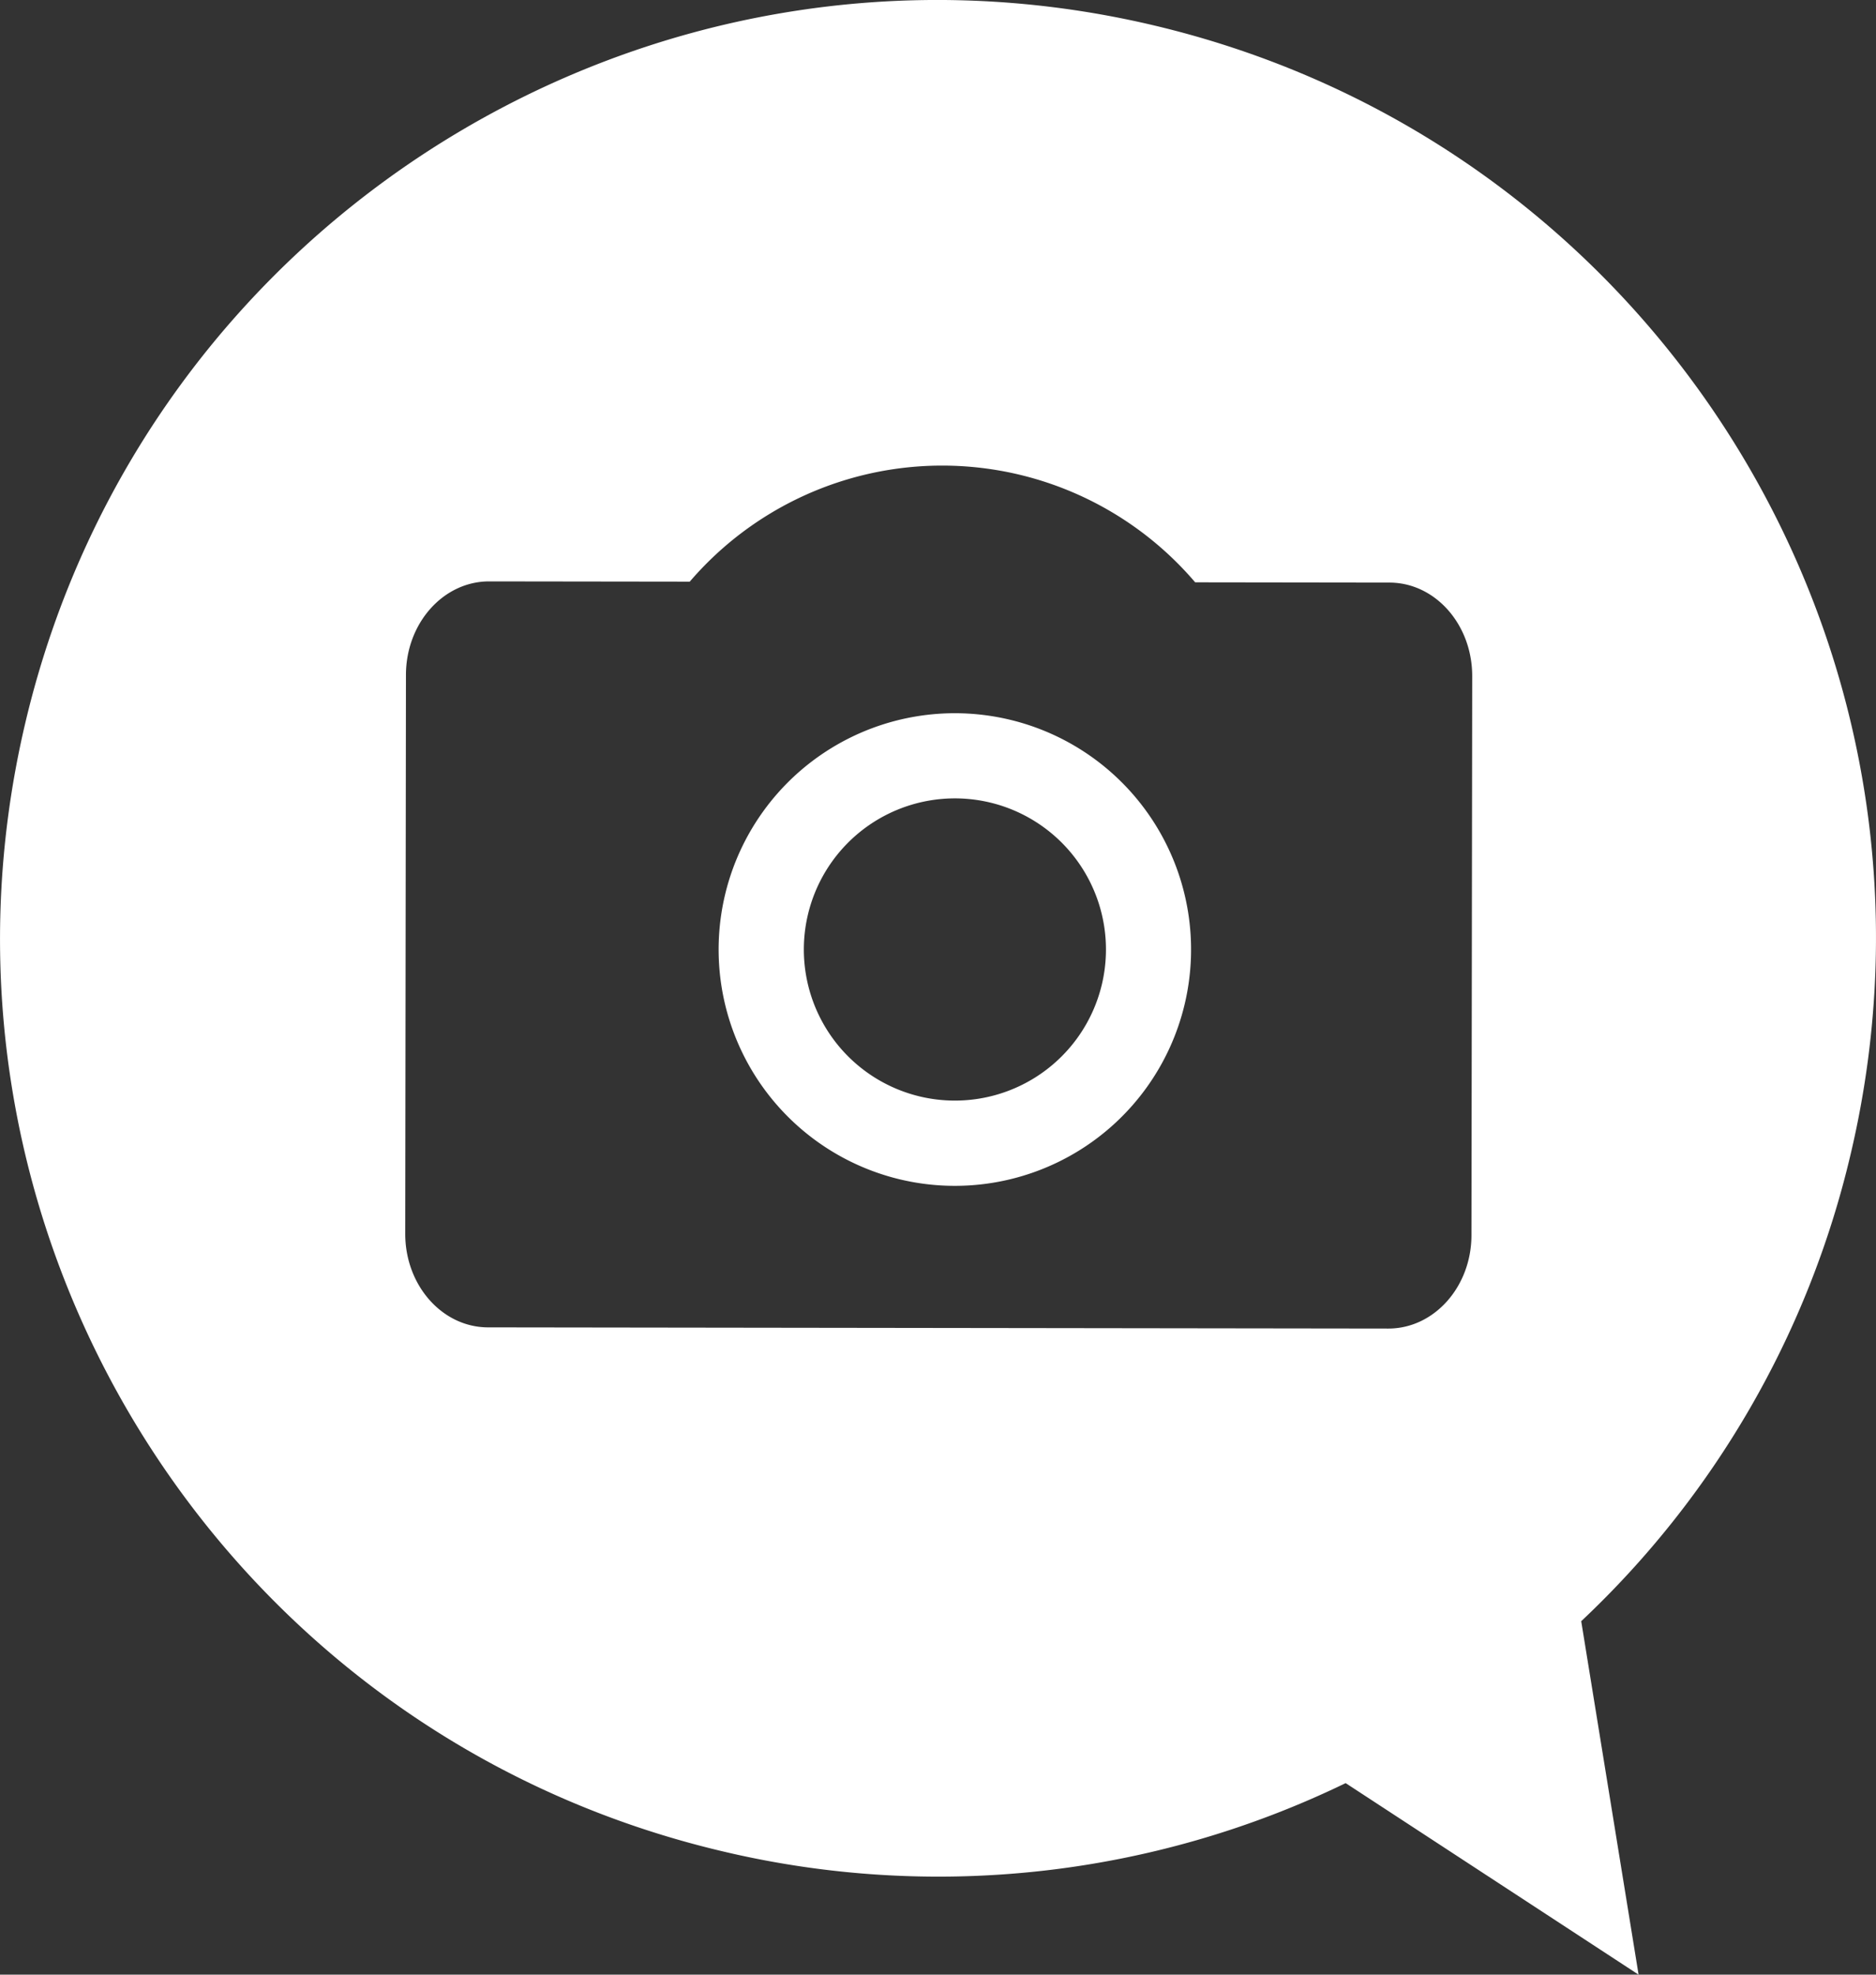 <svg fill="#FFF" id="Capa_1" data-name="Capa 1" xmlns="http://www.w3.org/2000/svg" viewBox="0 0 425.11 447.31"><rect x="0" y="0" width="425.11" height="447.31" fill="#333333" stroke="none"/><title>icone-shoot</title><path id="Dailybooth" d="M166.09,420.94A211.6,211.6,0,0,0,307.33,405.5l66.38,43.39-13-80.07v0A211.46,211.46,0,0,0,421.77,263C448.75,148.78,378,34.31,263.82,7.32S35.14,51.05,8.15,165.27,51.87,394,166.09,420.94ZM113.23,133.28l45.47.06a75.37,75.37,0,0,1,114.53.15l44,.06c10.4,0,18.8,9.51,18.78,21.22l-.17,126.57c0,11.72-8.45,21.19-18.83,21.19l-204-.27c-10.39,0-18.8-9.51-18.78-21.22l.16-126.58C94.41,142.75,102.85,133.28,113.23,133.28Zm93.24,135.49a53.53,53.53,0,1,0-39.79-64.42A53.54,53.54,0,0,0,206.47,268.77Zm20.19-85.42a34.23,34.23,0,1,1-41.19,25.45A34.23,34.23,0,0,1,226.66,183.35Z" transform="translate(-2.4 -1.58)"/></svg>
